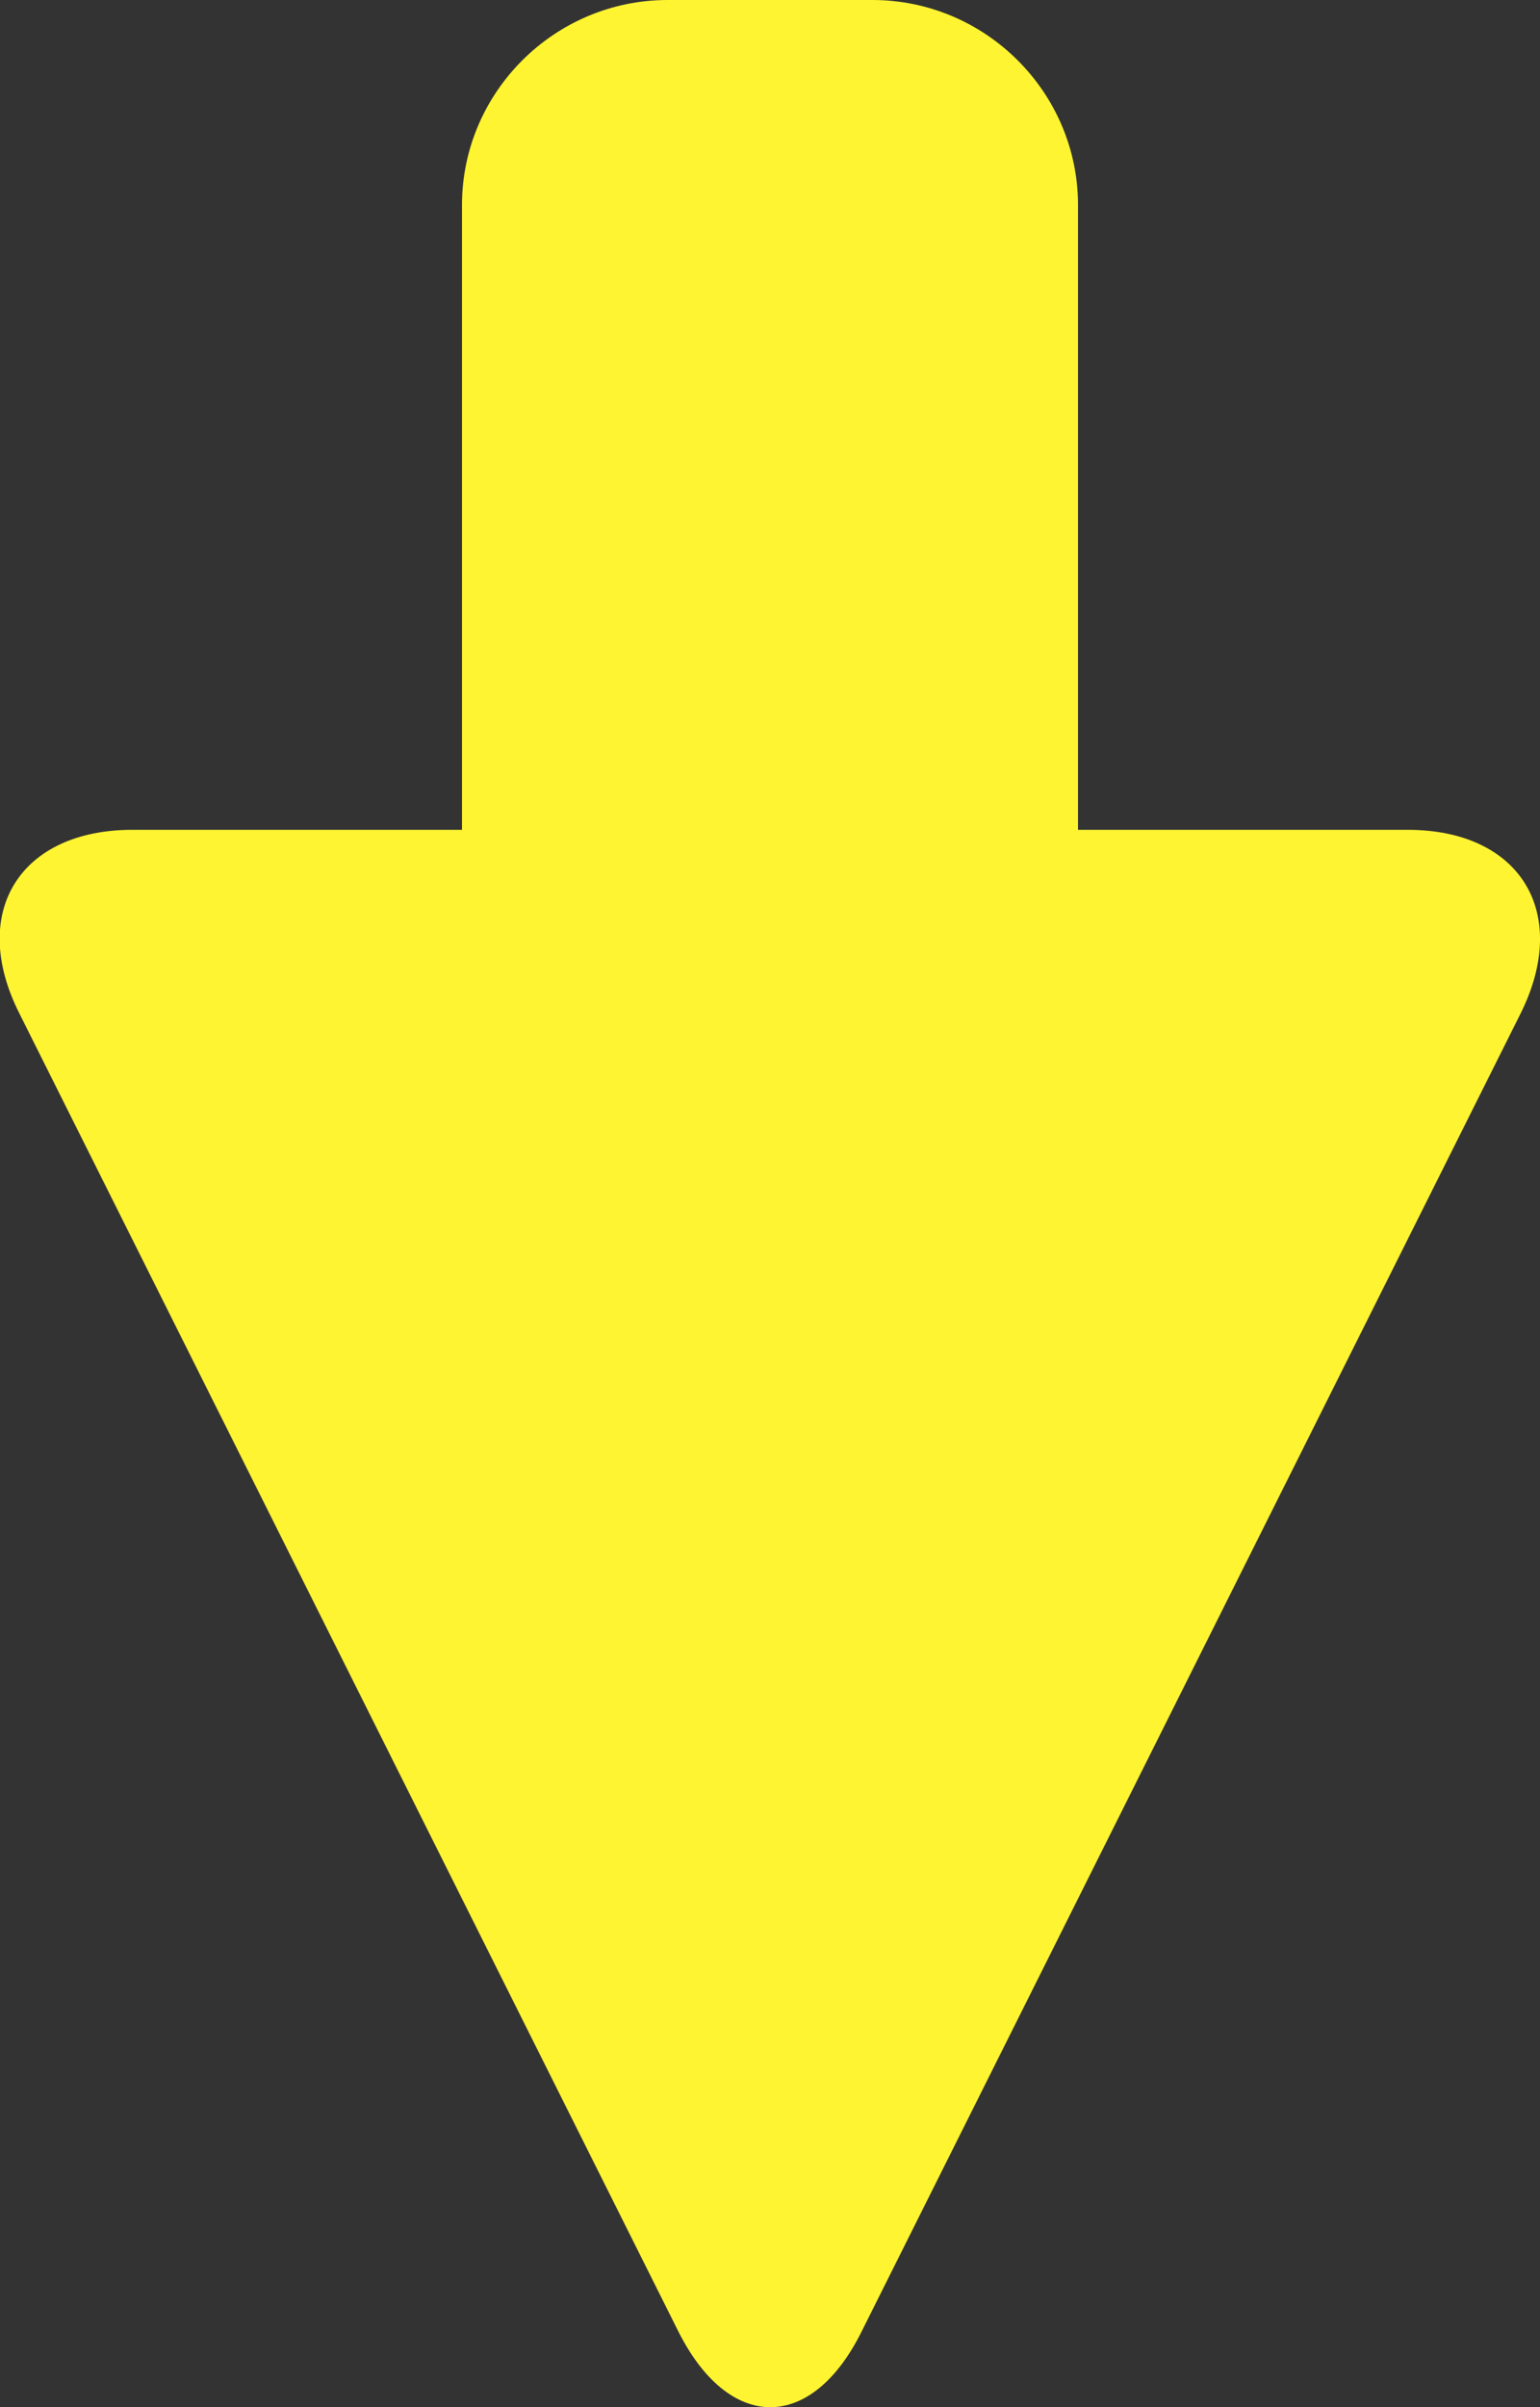 <?xml version="1.0" encoding="utf-8"?>
<!-- Generator: Adobe Illustrator 22.0.1, SVG Export Plug-In . SVG Version: 6.00 Build 0)  -->
<svg version="1.1" id="レイヤー_1" xmlns="http://www.w3.org/2000/svg" xmlns:xlink="http://www.w3.org/1999/xlink" x="0px"
	 y="0px" viewBox="0 0 200 312.4" style="enable-background:new 0 0 200 312.4;" xml:space="preserve">
<rect x="0" y="0" width="200" height="312.4" fill="#333333" stroke="none"/>
<style type="text/css">
	.st0{fill:#FFF431;}
</style>
<path class="st0" d="M182.8,107.7H140V26.6C140,12,128,0,113.3,0H86.7C72,0,60,12,60,26.6v81.1H17.2c-14.6,0-21.3,10.7-14.7,23.8
	l85.6,171.1c6.6,13.1,17.3,13.1,23.8,0l85.6-171.1C204,118.4,197.4,107.7,182.8,107.7z"/>
</svg>
